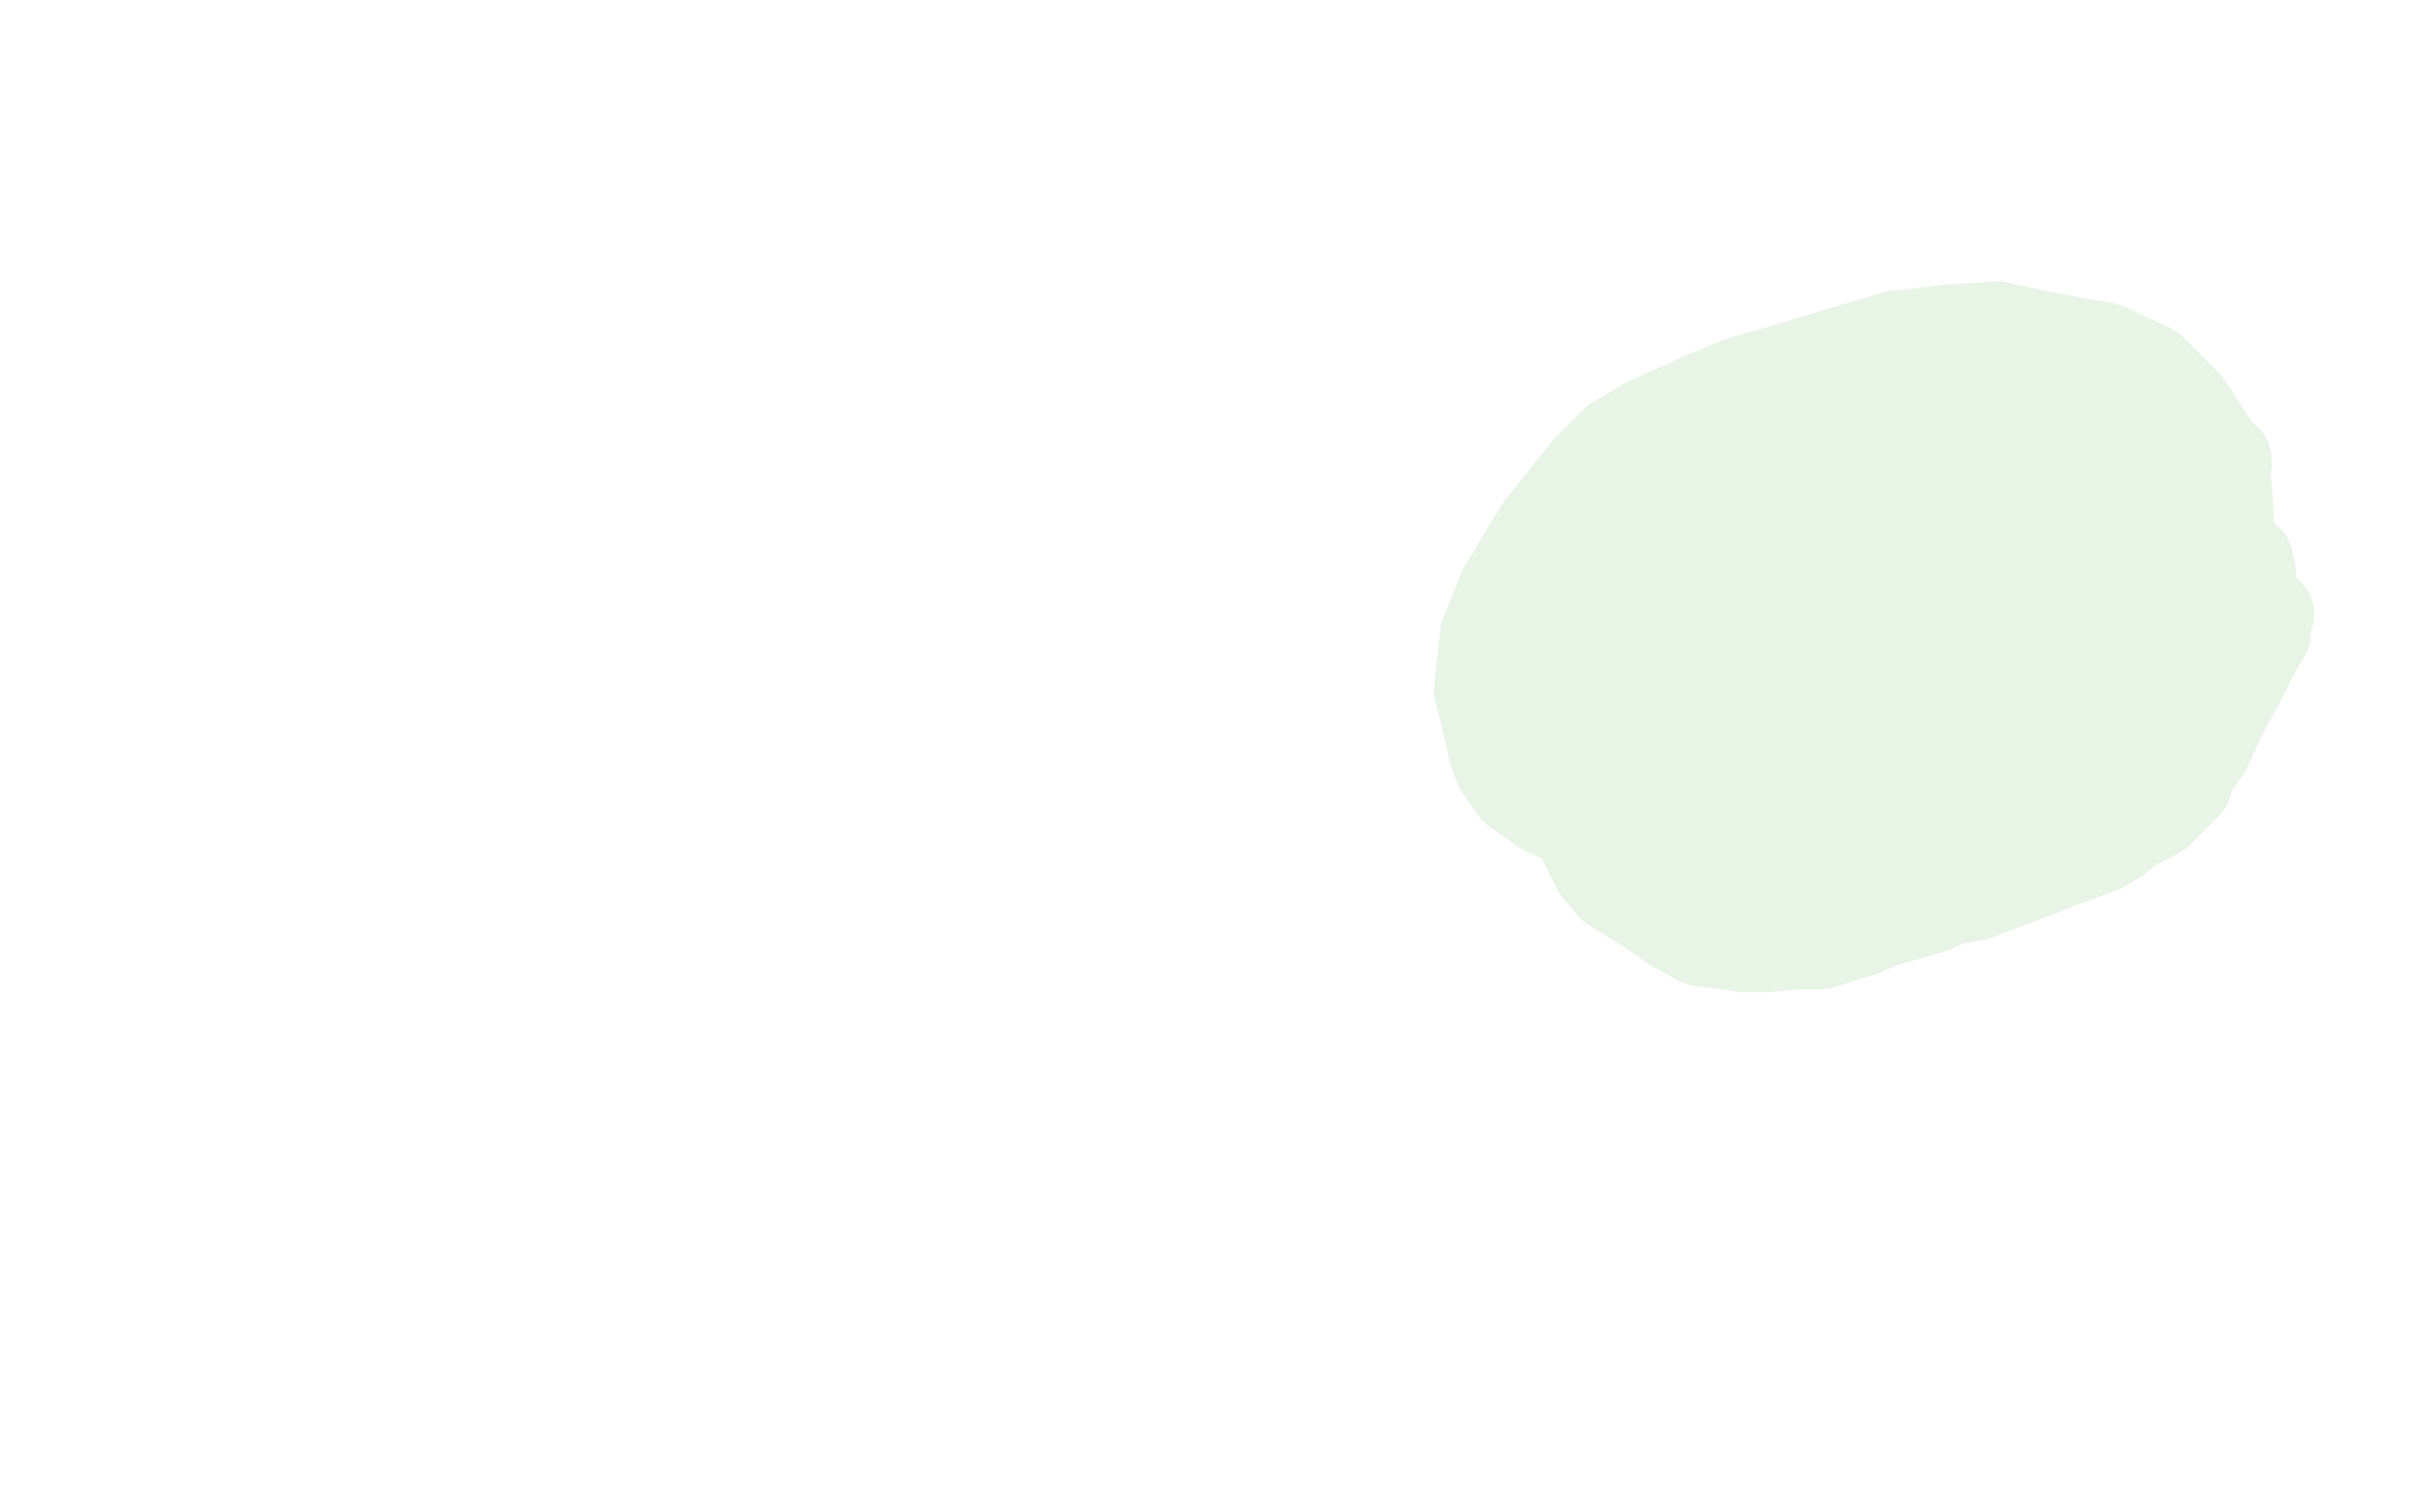 <?xml version="1.0" standalone="no"?>
<!DOCTYPE svg PUBLIC "-//W3C//DTD SVG 1.1//EN"
"http://www.w3.org/Graphics/SVG/1.1/DTD/svg11.dtd">

<svg width="800" height="500" version="1.1" xmlns="http://www.w3.org/2000/svg" xmlns:xlink="http://www.w3.org/1999/xlink" style="stroke-antialiasing: false"><desc>This SVG has been created on https://colorillo.com/</desc><rect x='0' y='0' width='800' height='500' style='fill: rgb(255,255,255); stroke-width:0' /><polyline points="701,264 703,255 703,255 718,227 718,227 719,222 719,222 722,221 722,221 724,218 724,218 727,198 728,195 728,191 728,188 730,186 730,183 731,179 732,174 732,169 732,162 732,160 733,158 735,155 736,154 736,152" style="fill: none; stroke: #e7f4e6; stroke-width: 30; stroke-linejoin: round; stroke-linecap: round; stroke-antialiasing: false; stroke-antialias: 0; opacity: 1.0"/>
<polyline points="731,171 718,160 718,160 707,153 707,153 699,146 699,146 690,142 690,142 684,140 684,140 677,137 677,137 670,134 661,132 645,131 627,134 610,140 599,145 583,155 569,164 555,174 548,186 538,195 532,202 527,209 524,216 518,231 518,239 524,253 532,265 535,270 537,274 544,279 563,284 599,291 620,291 631,288 642,287 650,284 659,281 669,278 678,274 694,267 706,259 710,257 712,253 717,251 721,240 725,224 730,211 732,192 732,186 732,181 732,169 729,162 726,157 722,151 711,142 705,137 698,133 679,128 660,122 647,123 634,124 621,127 609,132 597,136 586,142 567,150 557,159 531,193 527,202 522,210 518,219 514,230 512,239 511,247 511,254 515,261 519,269 528,287 533,293 546,301 553,306 562,311 570,312 576,313 581,313 584,313 595,312 602,312 608,310 615,308 622,305 639,300 662,289 671,284 678,279 684,273 697,263 701,260 706,255 707,254 708,253 709,249 714,242 717,230 720,225 722,215 725,207 726,197 725,190 724,181 722,175 718,167 717,163 711,160 683,152 659,150 641,149 626,154 613,158 600,163 591,172 578,197 575,212 579,226 584,236 590,244 600,250 633,251 647,248 658,243 666,239 671,233 674,224 678,214 675,203 666,191 651,183 632,180 611,182 590,190 571,206 562,223 560,255 569,264 592,267 619,267 670,255 690,240 703,224 704,192 691,178 666,171 606,177 551,207 536,226 531,244 531,258 548,266 571,272 598,272 631,271 661,260 683,247 694,229 699,217 698,206 674,189 621,193 559,261 636,276 709,241 717,224 716,215 707,208 678,206 648,208 616,217 566,253 560,268 568,287 584,292 609,291 638,284 667,273 705,242 715,217 712,208 696,203 672,201 644,204 619,209 586,236 582,251 595,256 616,260 642,260 668,257 700,240 708,230 706,213 693,207 675,203 652,203 632,207 605,229 600,243 602,252 611,258 626,261 666,261 693,248 699,241 700,236 698,232 666,227 645,233 629,240 620,245 616,249 615,251 632,251 659,247 689,238 703,230 709,223 655,232 625,246 595,267 592,272 609,275 633,272 691,250 716,234 744,212 749,207 750,203 743,199 740,197 736,194 734,193 734,192 736,190 736,186 737,177 736,160 734,151 723,134 717,128 711,122 696,115 679,112 660,108 645,109 627,111 600,119 587,123 576,126 564,131 544,140 534,146 525,155 509,175 503,185 497,195 491,210 490,219 489,228 491,236 494,249 496,254 496,253 498,257 501,261 511,268 518,271 524,275 537,281 551,286 571,290 590,295 597,297 608,299 641,298 653,296 666,291 695,280 700,277 705,273 713,269 723,259 720,260 729,248 735,235 740,226 745,216 749,209 747,201 746,198 744,193 744,189 743,187 743,185" style="fill: none; stroke: #e7f4e6; stroke-width: 30; stroke-linejoin: round; stroke-linecap: round; stroke-antialiasing: false; stroke-antialias: 0; opacity: 1.0"/>
</svg>
